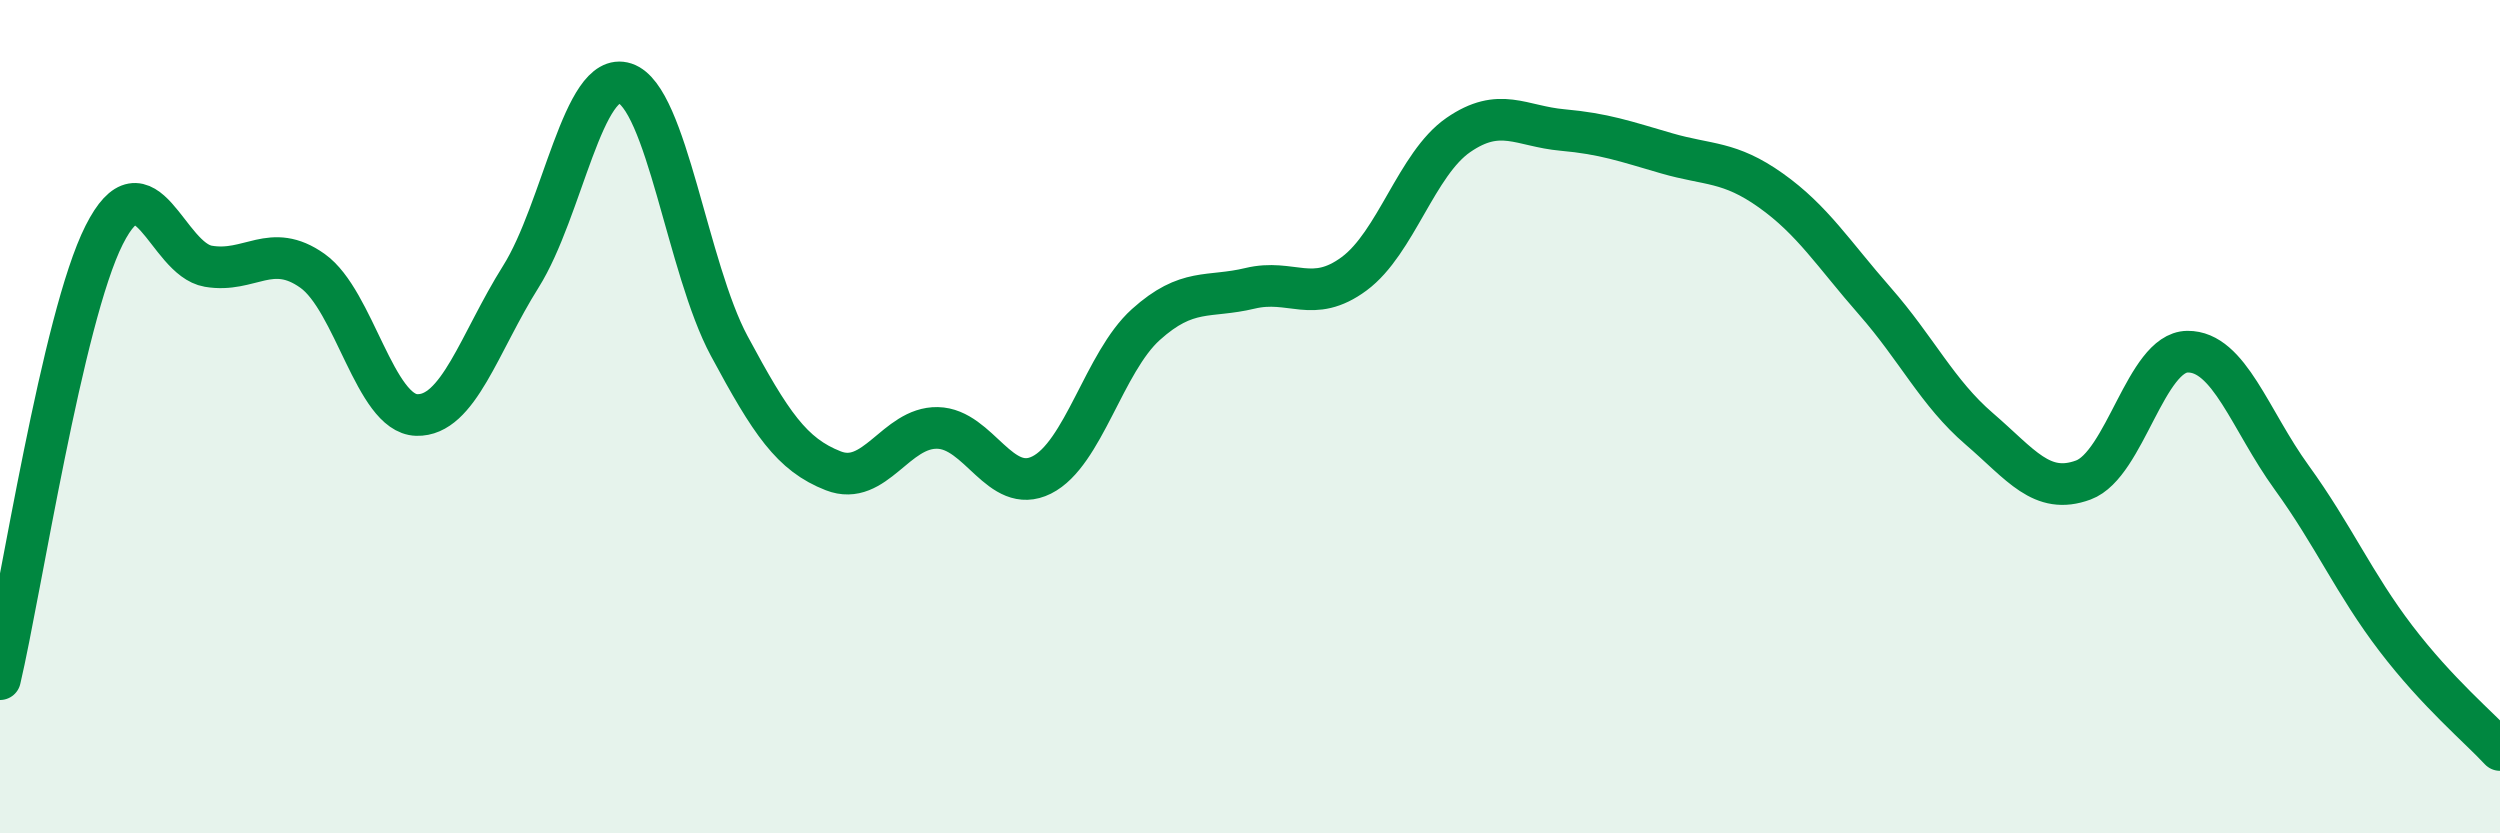 
    <svg width="60" height="20" viewBox="0 0 60 20" xmlns="http://www.w3.org/2000/svg">
      <path
        d="M 0,16.3 C 0.5,14.17 1.5,7.62 2.5,5.64 C 3.5,3.66 4,6.22 5,6.39 C 6,6.56 6.5,5.79 7.5,6.5 C 8.5,7.21 9,9.93 10,9.96 C 11,9.99 11.5,8.23 12.5,6.64 C 13.5,5.05 14,1.67 15,2 C 16,2.33 16.5,6.44 17.5,8.3 C 18.5,10.16 19,10.91 20,11.3 C 21,11.69 21.5,10.25 22.5,10.27 C 23.5,10.29 24,11.9 25,11.4 C 26,10.9 26.5,8.69 27.5,7.79 C 28.5,6.89 29,7.16 30,6.92 C 31,6.68 31.5,7.31 32.5,6.57 C 33.5,5.83 34,3.93 35,3.24 C 36,2.55 36.5,3.03 37.5,3.12 C 38.5,3.21 39,3.39 40,3.68 C 41,3.97 41.5,3.86 42.5,4.57 C 43.5,5.28 44,6.09 45,7.23 C 46,8.37 46.5,9.43 47.5,10.29 C 48.5,11.15 49,11.89 50,11.52 C 51,11.15 51.5,8.45 52.5,8.44 C 53.5,8.43 54,10.08 55,11.46 C 56,12.84 56.5,14.01 57.5,15.32 C 58.5,16.63 59.5,17.46 60,18L60 20L0 20Z"
        fill="#008740"
        opacity="0.1"
        stroke-linecap="round"
        stroke-linejoin="round"
      />
      <path
        d="M 0,16.3 C 0.5,14.17 1.5,7.62 2.5,5.64 C 3.5,3.66 4,6.22 5,6.39 C 6,6.56 6.5,5.79 7.5,6.5 C 8.5,7.21 9,9.93 10,9.96 C 11,9.99 11.5,8.23 12.5,6.64 C 13.5,5.05 14,1.67 15,2 C 16,2.33 16.5,6.44 17.5,8.3 C 18.5,10.16 19,10.91 20,11.3 C 21,11.69 21.5,10.25 22.5,10.27 C 23.5,10.29 24,11.9 25,11.4 C 26,10.9 26.5,8.69 27.5,7.79 C 28.5,6.89 29,7.16 30,6.92 C 31,6.68 31.5,7.31 32.5,6.57 C 33.5,5.83 34,3.93 35,3.24 C 36,2.55 36.5,3.03 37.5,3.12 C 38.5,3.21 39,3.39 40,3.68 C 41,3.97 41.5,3.86 42.5,4.57 C 43.5,5.28 44,6.09 45,7.23 C 46,8.37 46.5,9.43 47.5,10.29 C 48.5,11.15 49,11.89 50,11.52 C 51,11.15 51.5,8.45 52.5,8.44 C 53.5,8.43 54,10.08 55,11.46 C 56,12.84 56.5,14.01 57.5,15.32 C 58.5,16.63 59.5,17.46 60,18"
        stroke="#008740"
        stroke-width="1"
        fill="none"
        stroke-linecap="round"
        stroke-linejoin="round"
      />
    </svg>
  